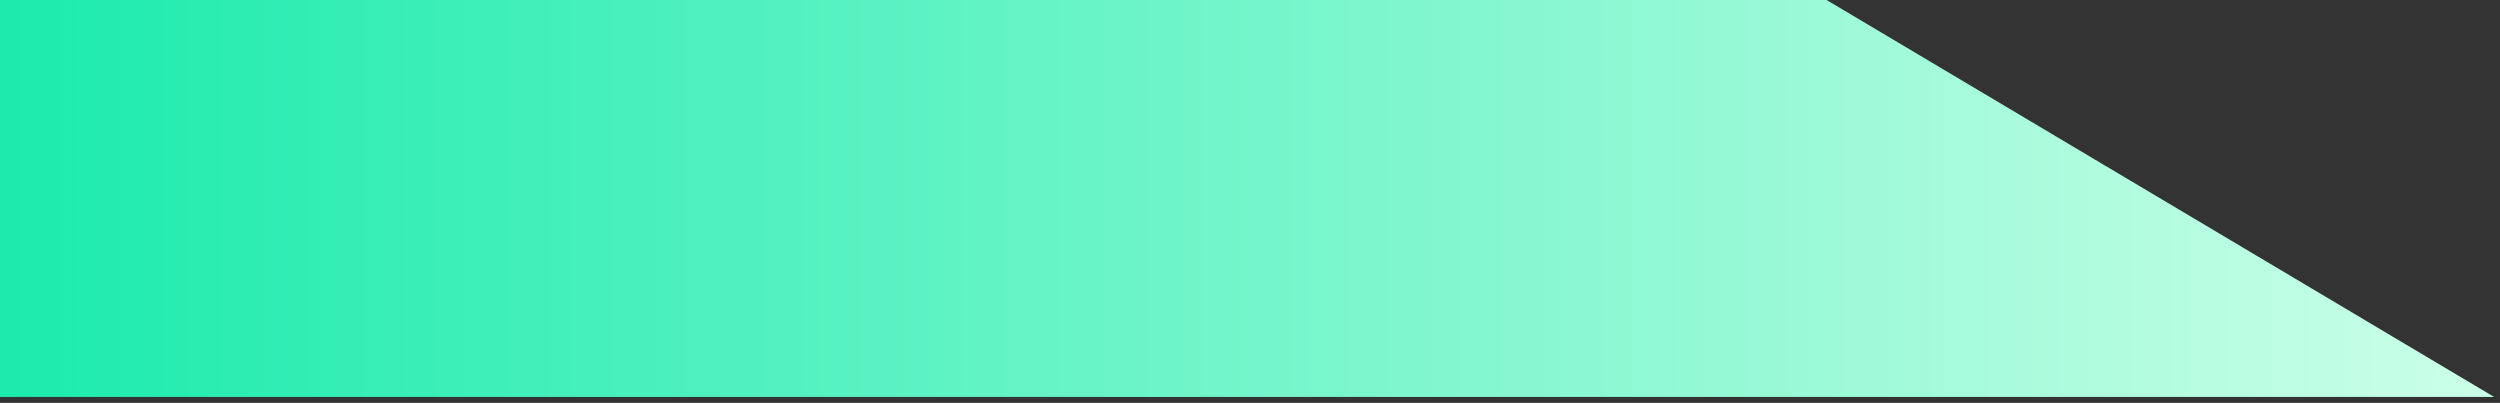 <svg width="211" height="34" viewBox="0 0 211 34" fill="none" xmlns="http://www.w3.org/2000/svg">
<rect x="0" y="0" width="211" height="34" fill="#333333" stroke="none"/>
<path d="M0 0H154.166L210.5 33.5H0V0Z" fill="url(#paint0_linear_267_6141)"/>
<defs>
<linearGradient id="paint0_linear_267_6141" x1="0" y1="16.75" x2="210.5" y2="16.75" gradientUnits="userSpaceOnUse">
<stop stop-color="#1CEBAD"/>
<stop offset="1" stop-color="#CBFFE8"/>
</linearGradient>
</defs>
</svg>
